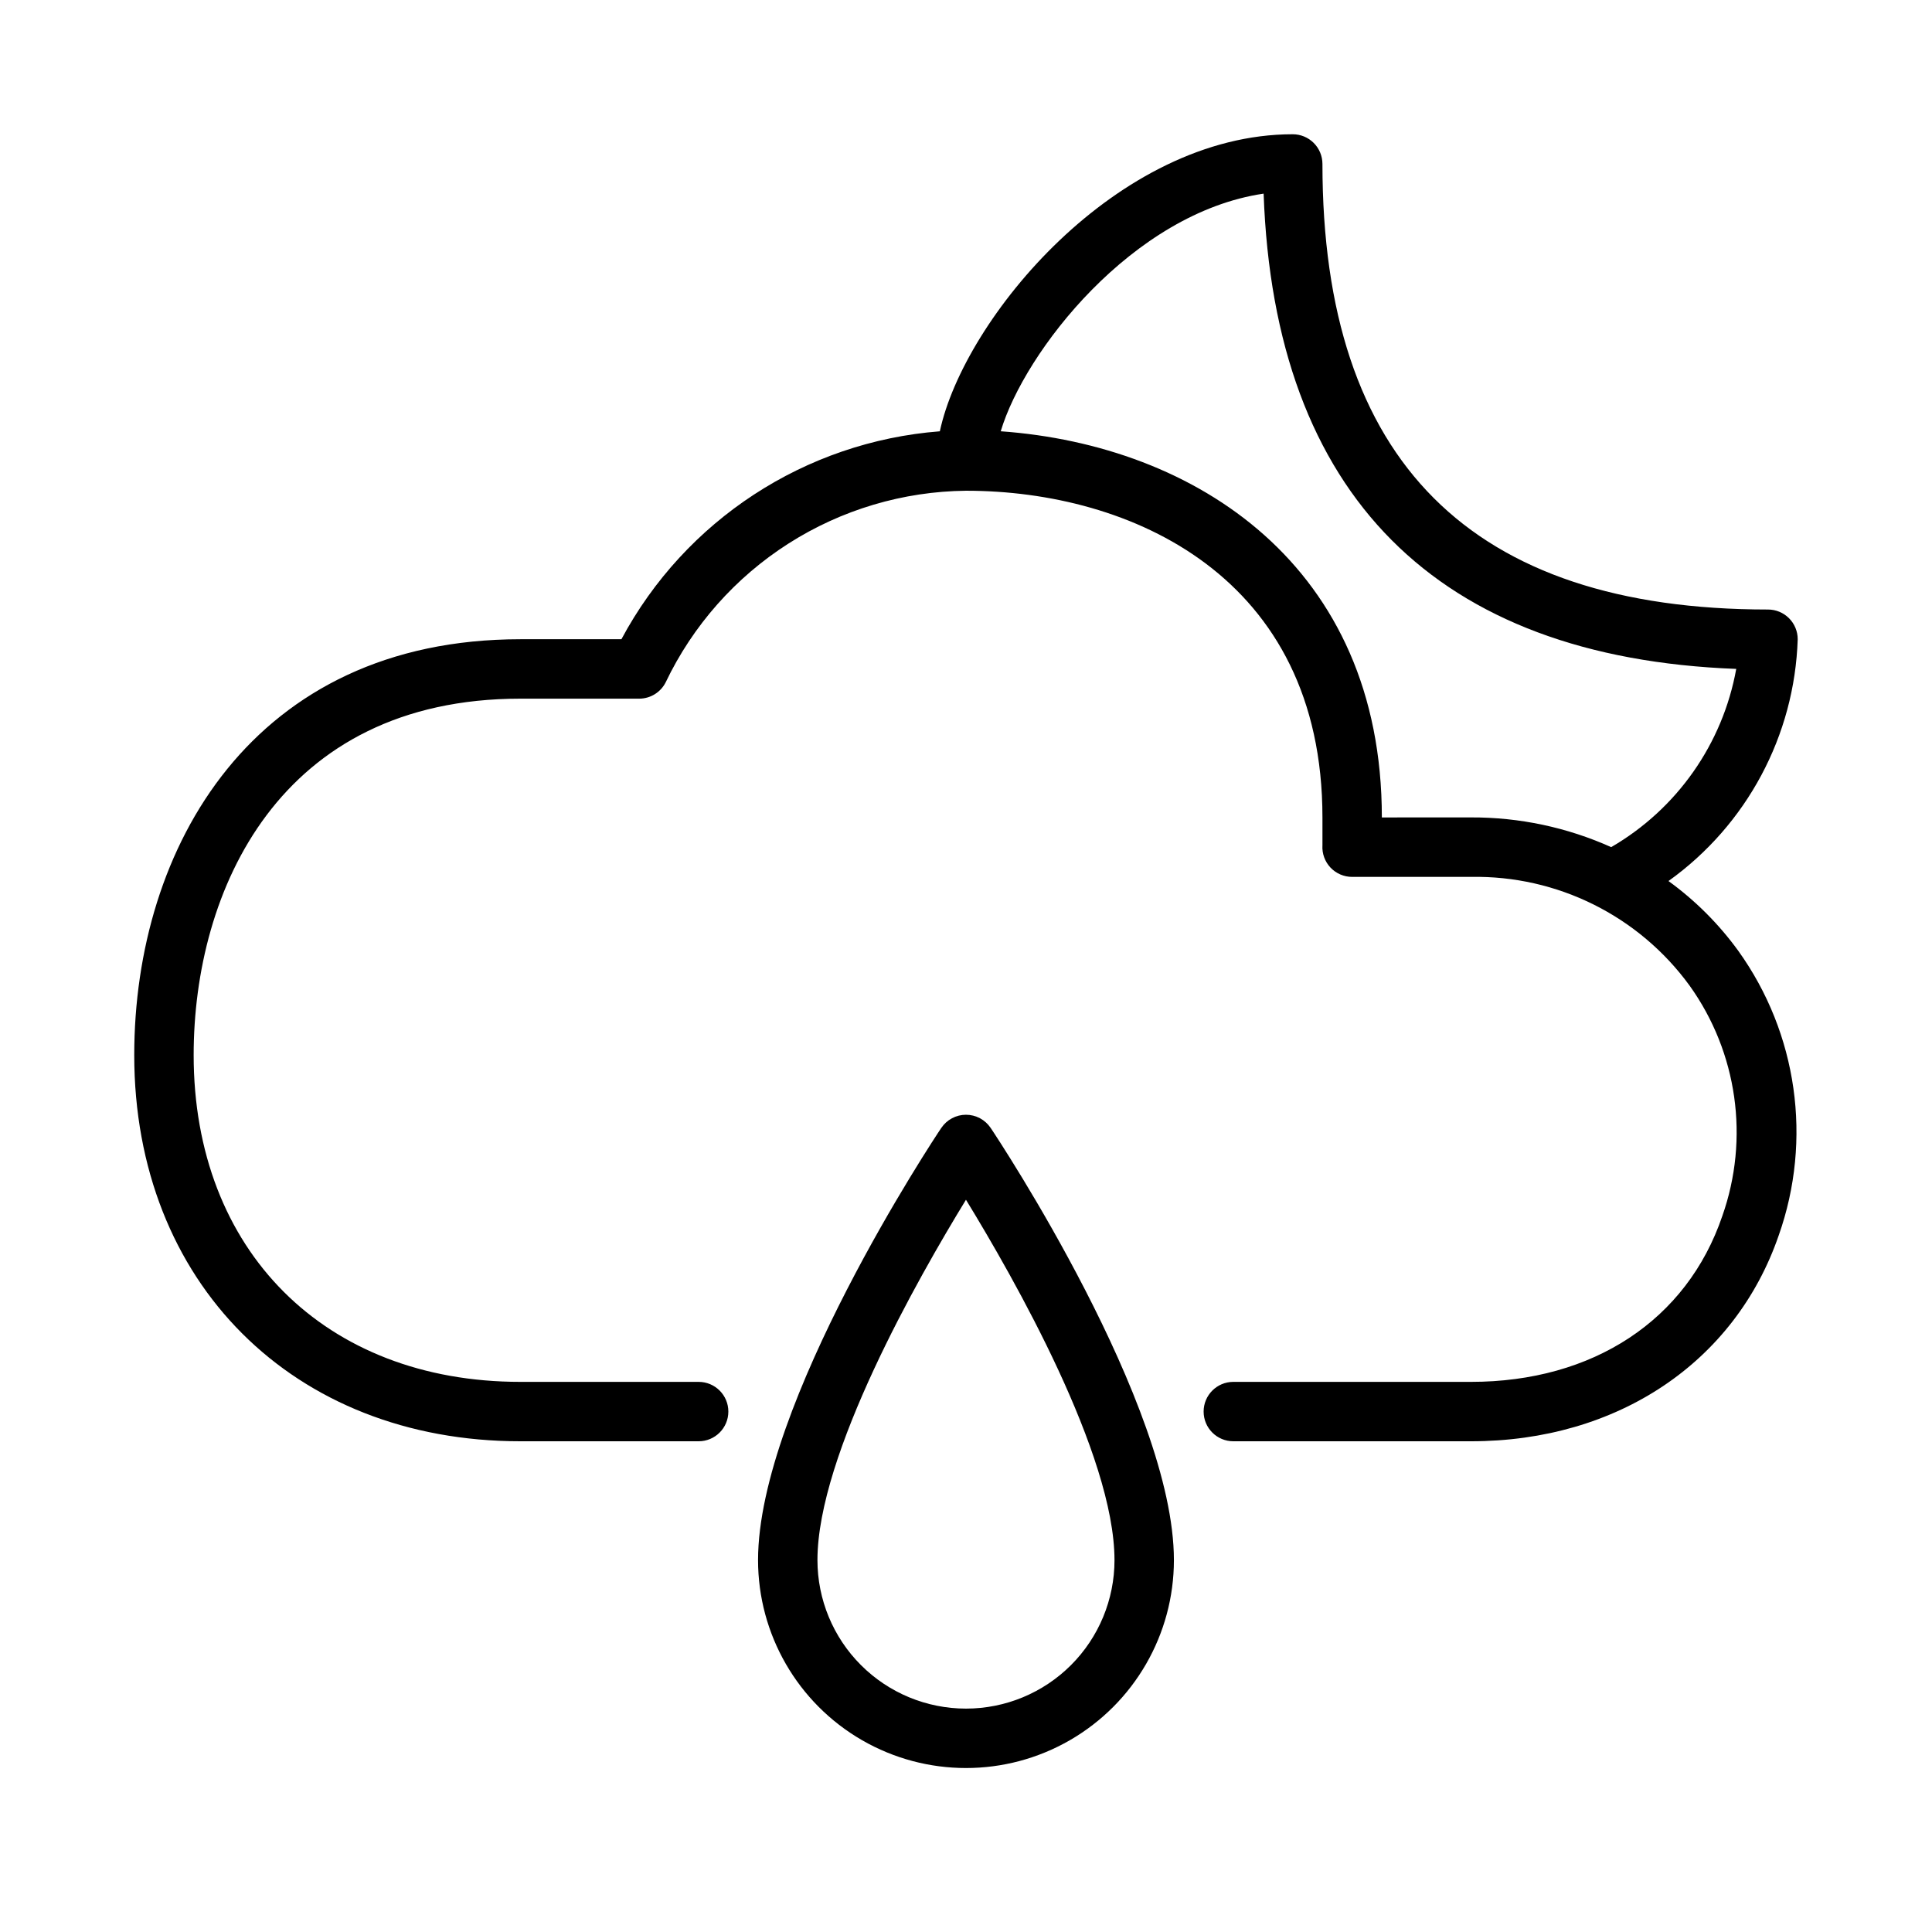 <?xml version="1.0" encoding="UTF-8"?>
<!-- Uploaded to: ICON Repo, www.svgrepo.com, Generator: ICON Repo Mixer Tools -->
<svg fill="#000000" width="800px" height="800px" version="1.1" viewBox="144 144 512 512" xmlns="http://www.w3.org/2000/svg">
 <g>
  <path d="m586.17 377.48c20.766-14.863 33.426-38.551 34.242-64.078 0-2.086-0.828-4.09-2.305-5.566-1.477-1.477-3.477-2.305-5.566-2.305-78.719 0-118.08-39.359-118.08-118.08 0-2.086-0.828-4.09-2.305-5.566-1.477-1.477-3.477-2.305-5.566-2.305-46.602 0-87.145 48.887-93.52 78.719-35.688 2.773-67.496 23.547-84.387 55.105h-26.766c-70.848 0-102.34 55.105-102.34 110.21 0 60.223 42.117 102.34 102.34 102.34h47.23c4.348 0 7.875-3.523 7.875-7.871s-3.527-7.871-7.875-7.871h-47.23c-51.797 0-86.594-34.793-86.594-86.594 0-43.609 22.672-94.465 86.594-94.465h31.488c2.965-0.008 5.672-1.68 7.008-4.328 7.191-15.055 18.465-27.793 32.531-36.77 14.066-8.973 30.367-13.824 47.055-14.004 43.609 0 94.465 22.672 94.465 86.594v1.812 5.59l-0.004-0.004c-0.129 2.168 0.645 4.293 2.133 5.875 1.492 1.578 3.57 2.473 5.742 2.469h31.488c22.855-0.426 44.48 10.328 57.938 28.812 12.688 17.727 15.918 40.531 8.66 61.086-9.371 27.551-34.246 43.926-66.598 43.926h-62.977c-4.348 0-7.871 3.523-7.871 7.871s3.523 7.871 7.871 7.871h62.977c38.809 0 69.98-20.941 81.555-54.555v0.004c8.969-25.379 4.973-53.539-10.707-75.414-5.152-7.106-11.398-13.348-18.5-18.5zm-75.965-16.848c0-66.754-49.359-98.637-101-102.34 6.297-21.098 34.875-57.859 69.668-62.977 2.836 79.902 45.895 122.96 125.25 125.95-3.582 19.844-15.699 37.113-33.141 47.234-11.684-5.242-24.352-7.93-37.156-7.875z"/>
  <path d="m393.46 442.9c-1.969 2.91-48.57 73.289-48.57 114.54 0 19.688 10.504 37.879 27.551 47.723 17.051 9.844 38.055 9.844 55.105 0s27.551-28.035 27.551-47.723c0-41.25-46.602-111.62-48.57-114.54v0.004c-1.461-2.176-3.91-3.484-6.531-3.484-2.625 0-5.074 1.309-6.535 3.484zm6.535 153.9c-10.441 0-20.453-4.148-27.832-11.531-7.383-7.379-11.531-17.391-11.531-27.832 0-27.945 26.688-74.785 39.359-95.488 12.676 20.703 39.359 67.543 39.359 95.488h0.004c0 10.441-4.148 20.453-11.527 27.832-7.383 7.383-17.395 11.531-27.832 11.531z"/>
 </g>
</svg>